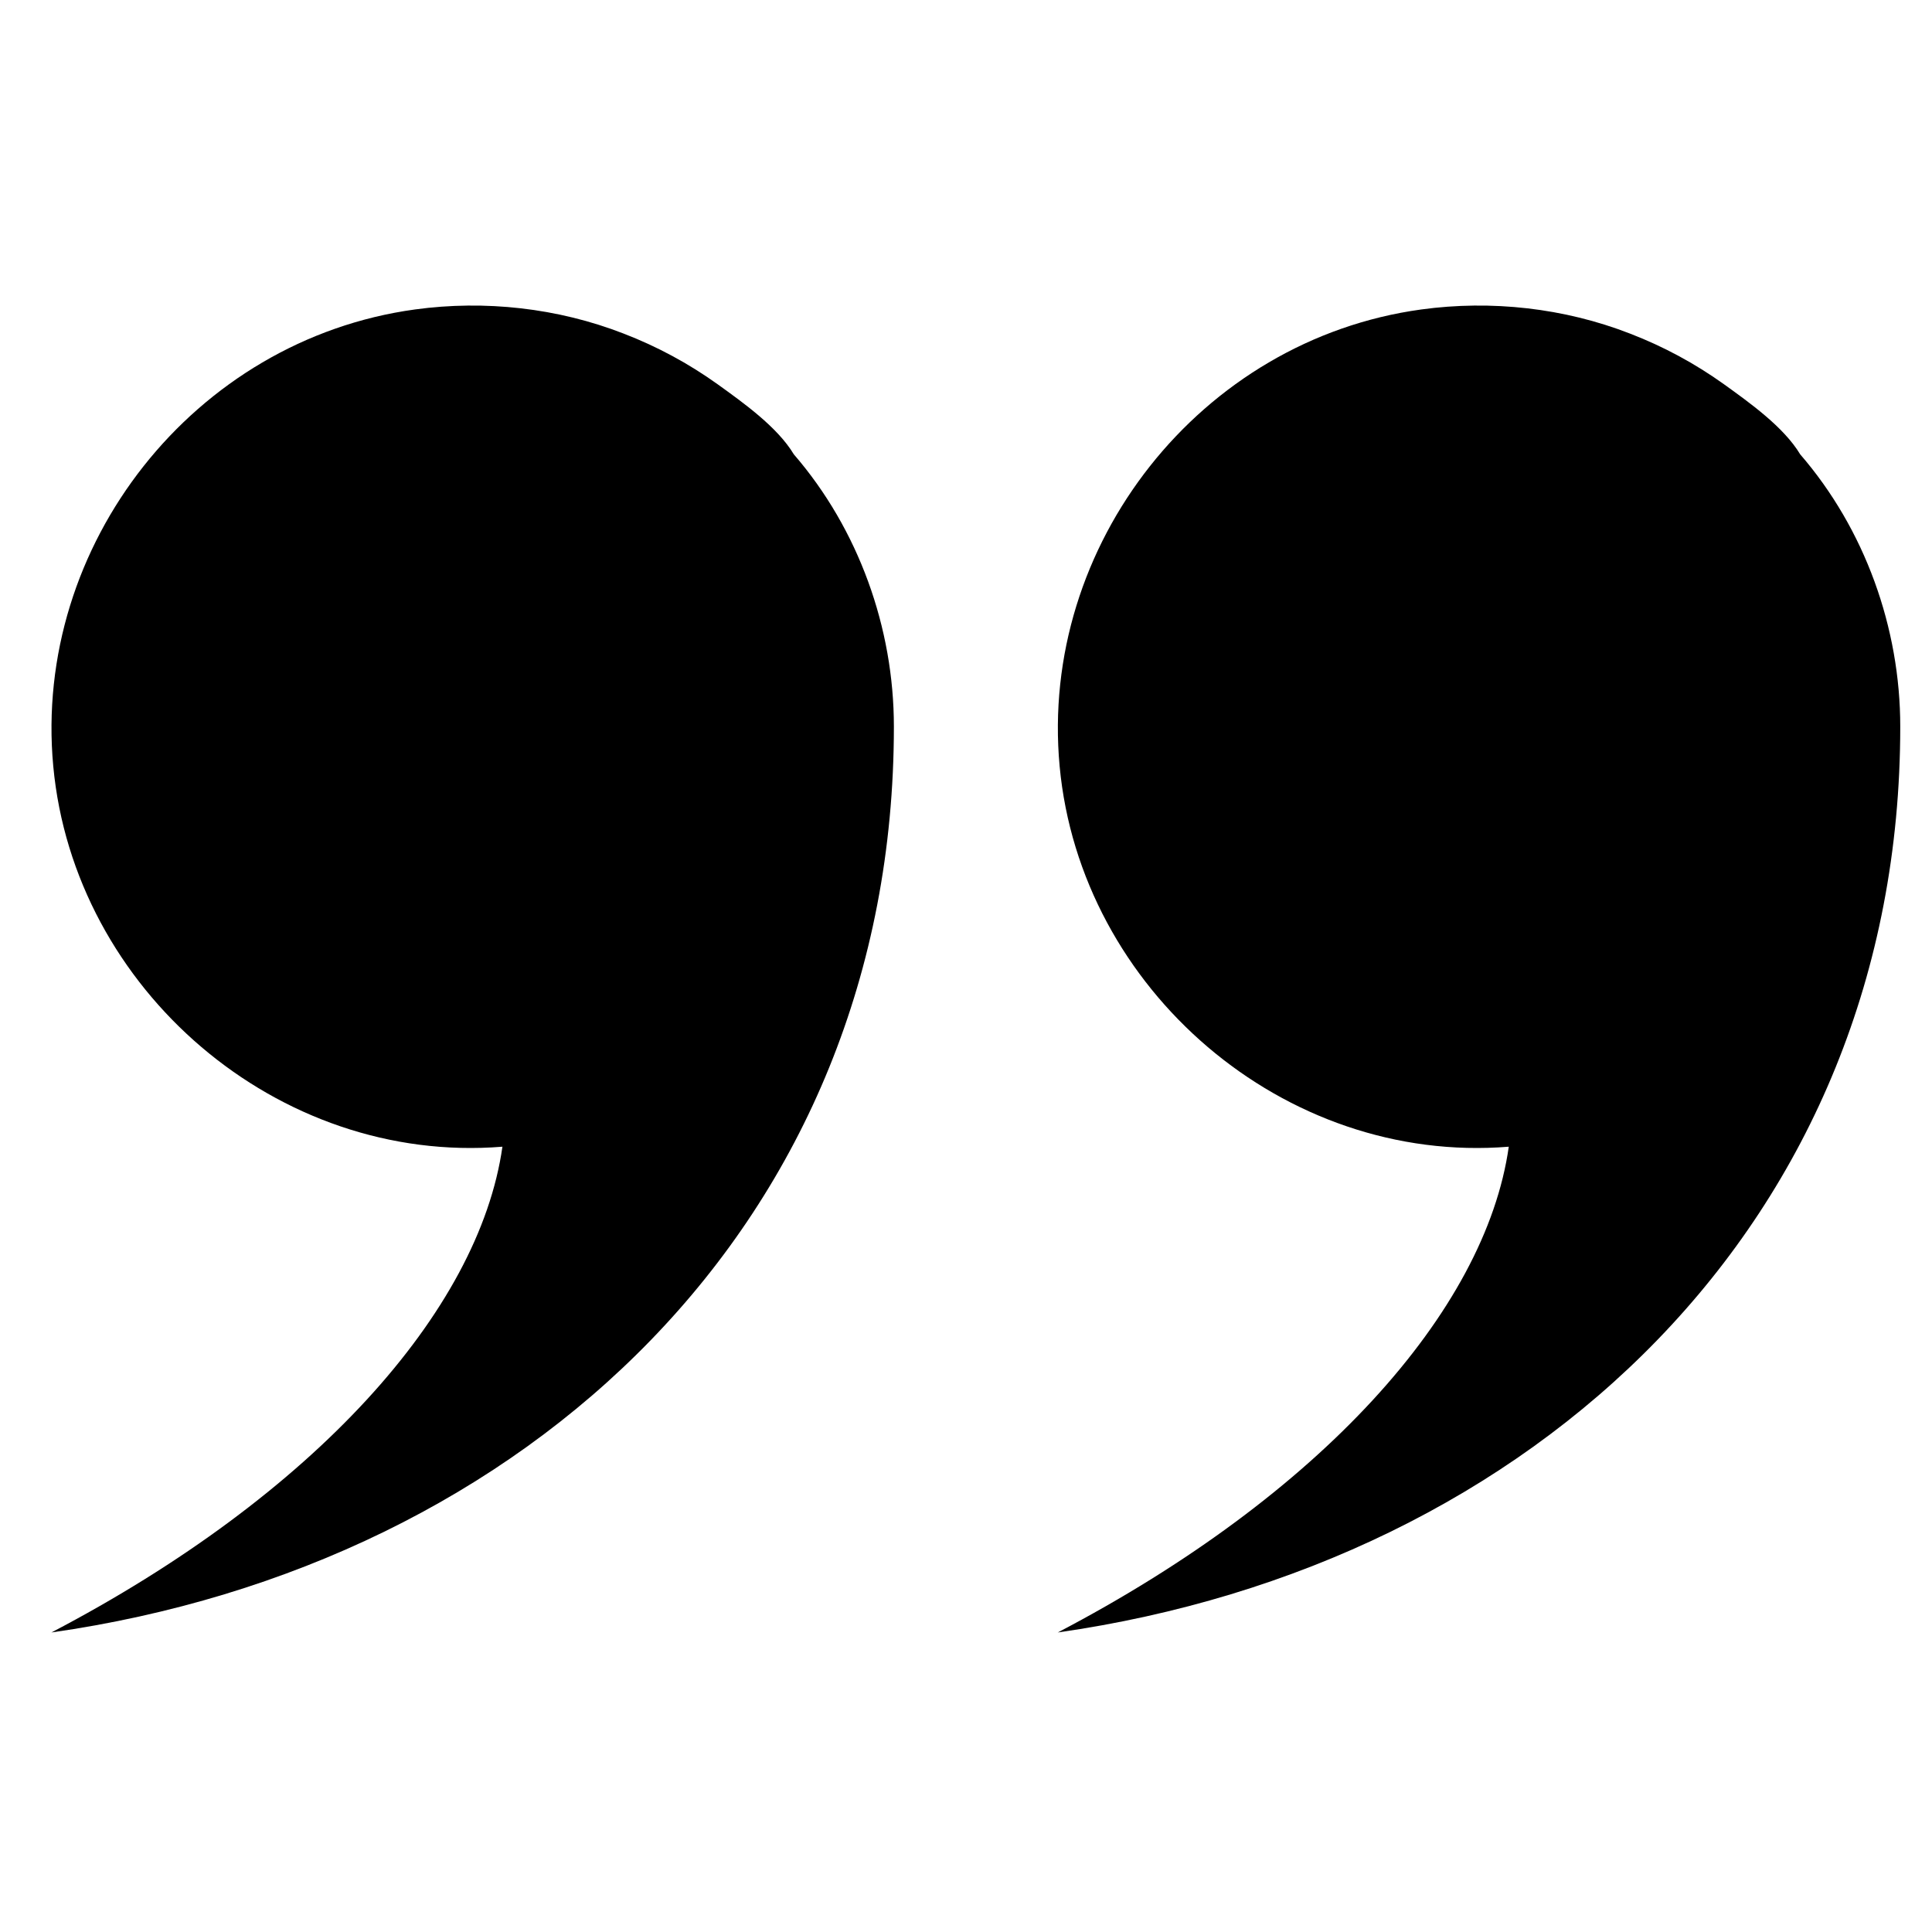 <svg xmlns="http://www.w3.org/2000/svg" xmlns:xlink="http://www.w3.org/1999/xlink" width="1080" zoomAndPan="magnify" viewBox="0 0 810 810" height="1080" preserveAspectRatio="xMidYMid meet" version="1.0"><defs><clipPath id="f37f5d03bf"><path d="M 21 128 L 375 128 L 375 684.449 L 21 684.449 Z M 21 128 " clip-rule="nonzero"/></clipPath><clipPath id="5672980fe2"><path d="M 443 128 L 796.684 128 L 796.684 684.449 L 443 684.449 Z M 443 128 " clip-rule="nonzero"/></clipPath><clipPath id="4d882252ec"><path d="M 54.551 203.297 L 187 203.297 L 187 421 L 54.551 421 Z M 54.551 203.297 " clip-rule="nonzero"/></clipPath><clipPath id="2133a90d4f"><path d="M 195 203.297 L 328 203.297 L 328 421 L 195 421 Z M 195 203.297 " clip-rule="nonzero"/></clipPath></defs><g clip-path="url(#f37f5d03bf)"><path fill="#000000" d="M 374.766 304.621 C 374.766 512.168 221.242 655.902 21.559 684.414 C 131.496 626.906 200.82 549.934 210.645 480.762 C 116.395 488.383 31.043 414.801 22.332 321.27 C 13.684 228.434 81.402 142.414 173.973 129.742 C 203.316 125.73 233.832 129.102 261.465 139.859 C 275.504 145.27 288.637 152.352 300.871 161.105 C 311.551 168.805 325.93 179.004 332.812 190.477 C 359.957 221.867 374.766 263.238 374.766 304.621 Z M 374.766 304.621 " fill-opacity="1" fill-rule="nonzero"/></g><g clip-path="url(#5672980fe2)"><path fill="#000000" d="M 796.691 304.621 C 796.691 512.168 643.195 655.902 443.48 684.414 C 553.418 626.906 622.746 549.934 632.562 480.762 C 538.312 488.383 452.965 414.801 444.258 321.27 C 435.613 228.434 503.328 142.414 595.891 129.742 C 625.242 125.73 655.754 129.102 683.391 139.859 C 697.426 145.27 710.559 152.352 722.793 161.105 C 733.477 168.805 747.848 179.004 754.734 190.477 C 781.883 221.867 796.691 263.238 796.691 304.621 Z M 796.691 304.621 " fill-opacity="1" fill-rule="nonzero"/></g><g clip-path="url(#4d882252ec)"><path fill="#000000" d="M 145.406 322.848 C 137.652 325.801 129.156 327.648 120.293 327.648 C 83.914 327.465 54.551 299.777 54.551 265.812 C 54.551 231.848 83.914 203.977 120.293 203.977 C 156.672 203.977 186.035 231.664 186.035 265.812 C 195.27 356.629 87.793 420.863 87.793 420.863 L 79.297 410.711 C 79.297 410.527 150.395 355.52 145.406 322.848 Z M 145.406 322.848 " fill-opacity="1" fill-rule="nonzero"/></g><g clip-path="url(#2133a90d4f)"><path fill="#000000" d="M 285.941 322.848 C 278.184 325.801 269.691 327.648 260.824 327.648 C 224.445 327.648 195.082 299.961 195.082 265.812 C 195.082 231.664 224.445 203.977 260.824 203.977 C 297.207 203.977 326.566 231.664 326.566 265.812 C 335.801 356.629 228.324 420.863 228.324 420.863 L 219.828 410.711 C 219.828 410.527 290.926 355.52 285.941 322.848 Z M 285.941 322.848 " fill-opacity="1" fill-rule="nonzero"/></g></svg>